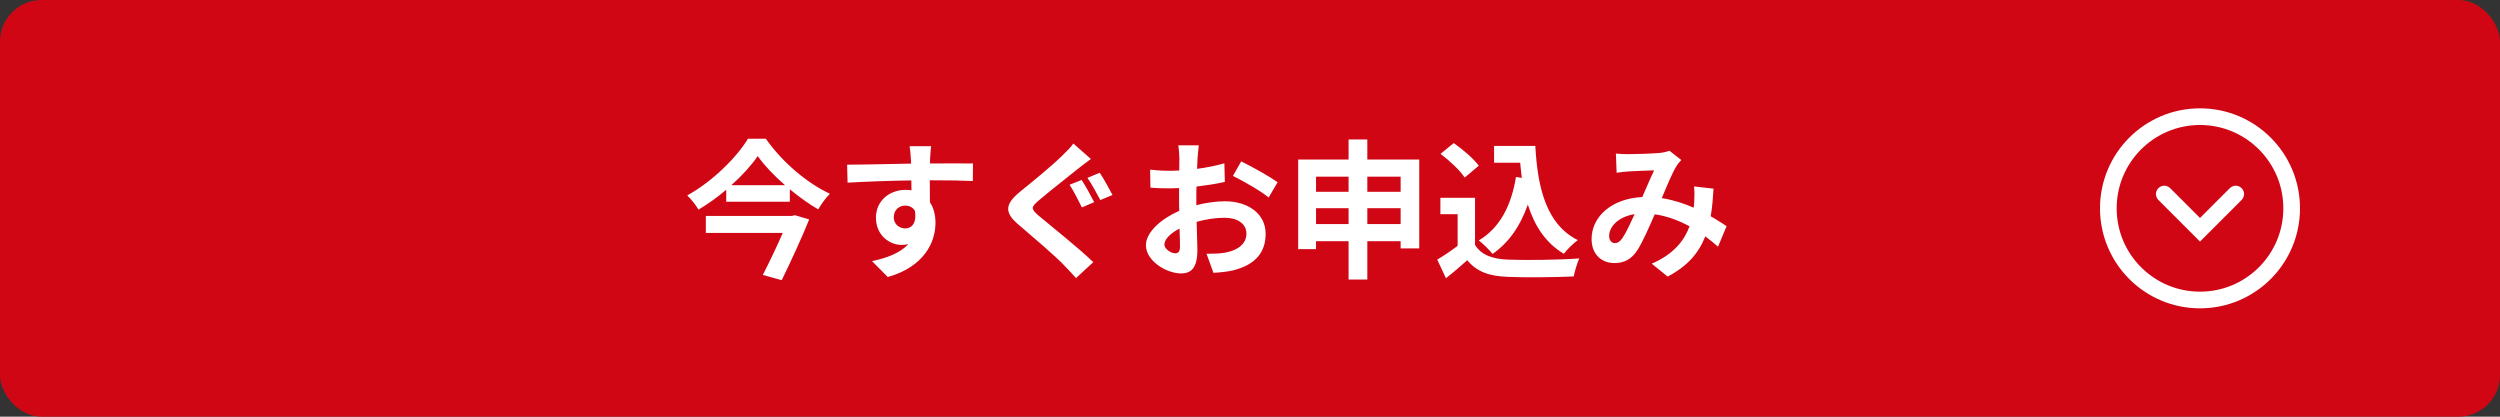 <svg width="300" height="50" viewBox="0 0 300 50" fill="none" xmlns="http://www.w3.org/2000/svg">
<rect x="0" y="0" width="300" height="50" fill="#333333" stroke="none"/>
<rect width="300" height="50" rx="5" fill="#D10614"/>
<path d="M95.014 25.916L95.392 25.826L97.102 26.33C96.22 28.526 94.924 31.334 93.808 33.62L91.54 32.99C92.332 31.442 93.25 29.516 93.934 27.95H84.7V25.916H95.014ZM87.76 22.226H94.204C92.89 21.074 91.72 19.85 90.928 18.734C90.154 19.85 89.056 21.074 87.76 22.226ZM89.758 16.646H91.9C93.826 19.4 96.778 21.938 99.586 23.252C99.046 23.792 98.578 24.476 98.182 25.124C97.048 24.458 95.878 23.63 94.78 22.712V24.206H87.148V22.766C86.122 23.648 84.988 24.458 83.818 25.16C83.548 24.656 82.936 23.9 82.468 23.45C85.51 21.776 88.408 18.878 89.758 16.646ZM107.254 26.078C107.254 26.906 107.92 27.41 108.622 27.41C109.36 27.41 110.026 26.852 109.792 25.304C109.54 24.872 109.126 24.674 108.622 24.674C107.938 24.674 107.254 25.142 107.254 26.078ZM116.758 19.616L116.74 21.722C115.66 21.668 113.986 21.632 111.574 21.632C111.592 22.532 111.592 23.504 111.592 24.278C112.042 24.944 112.258 25.808 112.258 26.744C112.258 29.066 110.89 32.018 106.534 33.242L104.644 31.334C106.444 30.956 108.01 30.362 109 29.3C108.748 29.354 108.478 29.39 108.19 29.39C106.804 29.39 105.112 28.292 105.112 26.114C105.112 24.098 106.732 22.784 108.676 22.784C108.928 22.784 109.162 22.802 109.378 22.838L109.36 21.65C106.66 21.686 103.906 21.794 101.71 21.92L101.656 19.76C103.69 19.76 106.93 19.67 109.324 19.634C109.324 19.418 109.324 19.22 109.306 19.094C109.27 18.518 109.216 17.834 109.144 17.546H111.736C111.682 17.834 111.628 18.788 111.61 19.076C111.61 19.22 111.592 19.4 111.592 19.616C113.392 19.616 115.822 19.598 116.758 19.616ZM129.79 21.596C130.258 22.262 130.96 23.612 131.302 24.26L129.826 24.89C129.448 24.152 128.836 22.892 128.35 22.172L129.79 21.596ZM131.968 20.732C132.436 21.398 133.138 22.73 133.498 23.396L132.04 24.008C131.626 23.252 130.996 22.046 130.492 21.344L131.968 20.732ZM128.8 17.222L130.906 19.076C130.33 19.49 129.754 19.958 129.322 20.282C128.17 21.218 125.83 23.036 124.642 24.062C123.688 24.872 123.706 25.07 124.66 25.898C126.01 27.032 129.43 29.75 131.194 31.46L129.124 33.368C128.638 32.81 128.08 32.252 127.576 31.712C126.586 30.686 123.868 28.364 122.248 26.978C120.466 25.484 120.61 24.494 122.392 23.018C123.796 21.884 126.226 19.904 127.432 18.716C127.936 18.23 128.53 17.636 128.8 17.222ZM141.022 30.398C141.346 30.398 141.598 30.236 141.598 29.624C141.598 29.174 141.58 28.364 141.544 27.428C140.446 27.986 139.726 28.724 139.726 29.354C139.726 29.894 140.554 30.398 141.022 30.398ZM143.56 23.99V24.62C144.766 24.314 145.99 24.152 146.98 24.152C149.716 24.152 151.876 25.61 151.876 28.058C151.876 30.164 150.778 31.748 147.952 32.45C147.124 32.63 146.314 32.702 145.612 32.738L144.784 30.452C145.594 30.452 146.35 30.434 146.98 30.326C148.42 30.074 149.572 29.336 149.572 28.04C149.572 26.834 148.492 26.132 146.944 26.132C145.846 26.132 144.694 26.312 143.596 26.618C143.632 28.04 143.686 29.408 143.686 30.02C143.686 32.234 142.876 32.81 141.724 32.81C139.978 32.81 137.512 31.316 137.512 29.426C137.512 27.86 139.33 26.258 141.508 25.304C141.49 24.89 141.49 24.476 141.49 24.062V22.568C141.148 22.586 140.824 22.604 140.536 22.604C139.726 22.604 138.826 22.586 138.052 22.514L138.016 20.354C139.06 20.48 139.834 20.498 140.482 20.498C140.806 20.498 141.148 20.48 141.508 20.462C141.526 19.832 141.526 19.31 141.526 19.004C141.526 18.626 141.454 17.762 141.4 17.438H143.848C143.812 17.762 143.74 18.536 143.704 18.986C143.686 19.382 143.668 19.814 143.65 20.264C144.82 20.102 145.99 19.868 146.926 19.598L146.98 21.83C145.972 22.064 144.748 22.244 143.578 22.388C143.56 22.928 143.56 23.468 143.56 23.99ZM147.952 21.11L148.942 19.364C150.31 20.03 152.38 21.2 153.316 21.866L152.236 23.702C151.39 22.964 149.068 21.65 147.952 21.11ZM164.08 26.888H168.076V24.98H164.08V26.888ZM157.924 26.888H161.83V24.98H157.924V26.888ZM161.83 21.2H157.924V23.018H161.83V21.2ZM168.076 21.2H164.08V23.018H168.076V21.2ZM164.08 19.148H170.308V29.804H168.076V28.94H164.08V33.548H161.83V28.94H157.924V29.894H155.782V19.148H161.83V16.736H164.08V19.148ZM181.918 21.236L182.62 21.344C182.548 20.75 182.476 20.138 182.422 19.526H179.29V17.51H184.24C184.51 22.604 185.59 26.942 189.334 28.814C188.83 29.174 188.056 29.93 187.66 30.452C185.446 29.138 184.132 27.068 183.34 24.548C182.44 27.122 181.072 29.102 179.11 30.47C178.786 30.056 177.958 29.228 177.454 28.85C179.974 27.356 181.36 24.674 181.918 21.236ZM177.454 19.886L175.762 21.308C175.204 20.444 173.926 19.256 172.864 18.464L174.448 17.168C175.528 17.924 176.842 19.04 177.454 19.886ZM177.004 23.738V29.39C177.742 30.596 179.092 31.082 180.964 31.154C183.07 31.244 187.12 31.19 189.514 31.01C189.28 31.514 188.956 32.558 188.848 33.17C186.688 33.278 183.07 33.314 180.928 33.224C178.714 33.134 177.238 32.63 176.068 31.226C175.276 31.928 174.484 32.63 173.512 33.386L172.468 31.154C173.224 30.704 174.124 30.11 174.916 29.498V25.7H172.846V23.738H177.004ZM194.698 28.562C195.148 27.896 195.652 26.798 196.156 25.7C194.176 26.006 193.096 27.212 193.096 28.328C193.096 28.832 193.402 29.174 193.762 29.174C194.122 29.174 194.374 29.012 194.698 28.562ZM207.19 27.14L206.164 29.606C205.696 29.192 205.174 28.76 204.634 28.364C203.842 30.38 202.492 31.946 200.116 33.188L198.208 31.64C200.908 30.488 202.15 28.778 202.744 27.158C201.484 26.474 200.08 25.934 198.568 25.718C197.902 27.248 197.128 29.012 196.498 30.002C195.796 31.082 194.95 31.568 193.726 31.568C192.16 31.568 190.99 30.488 190.99 28.688C190.99 25.934 193.492 23.81 197.074 23.648C197.578 22.496 198.082 21.29 198.496 20.444C197.794 20.462 196.264 20.516 195.454 20.57C195.076 20.588 194.446 20.66 193.996 20.732L193.906 18.428C194.374 18.482 194.986 18.5 195.382 18.5C196.39 18.5 198.298 18.428 199.126 18.356C199.558 18.32 200.026 18.212 200.332 18.086L201.754 19.202C201.502 19.472 201.304 19.706 201.16 19.958C200.692 20.714 200.044 22.262 199.414 23.774C200.8 23.99 202.096 24.422 203.248 24.926C203.266 24.71 203.284 24.512 203.302 24.314C203.338 23.63 203.356 22.946 203.284 22.37L205.624 22.64C205.552 23.828 205.462 24.944 205.282 25.952C206.02 26.366 206.668 26.798 207.19 27.14Z" fill="white"/>
<circle cx="264" cy="25" r="11" stroke="white" stroke-width="2"/>
<path d="M259.714 23.286L264 27.571L268.286 23.286" stroke="white" stroke-width="2" stroke-linecap="round"/>
</svg>
